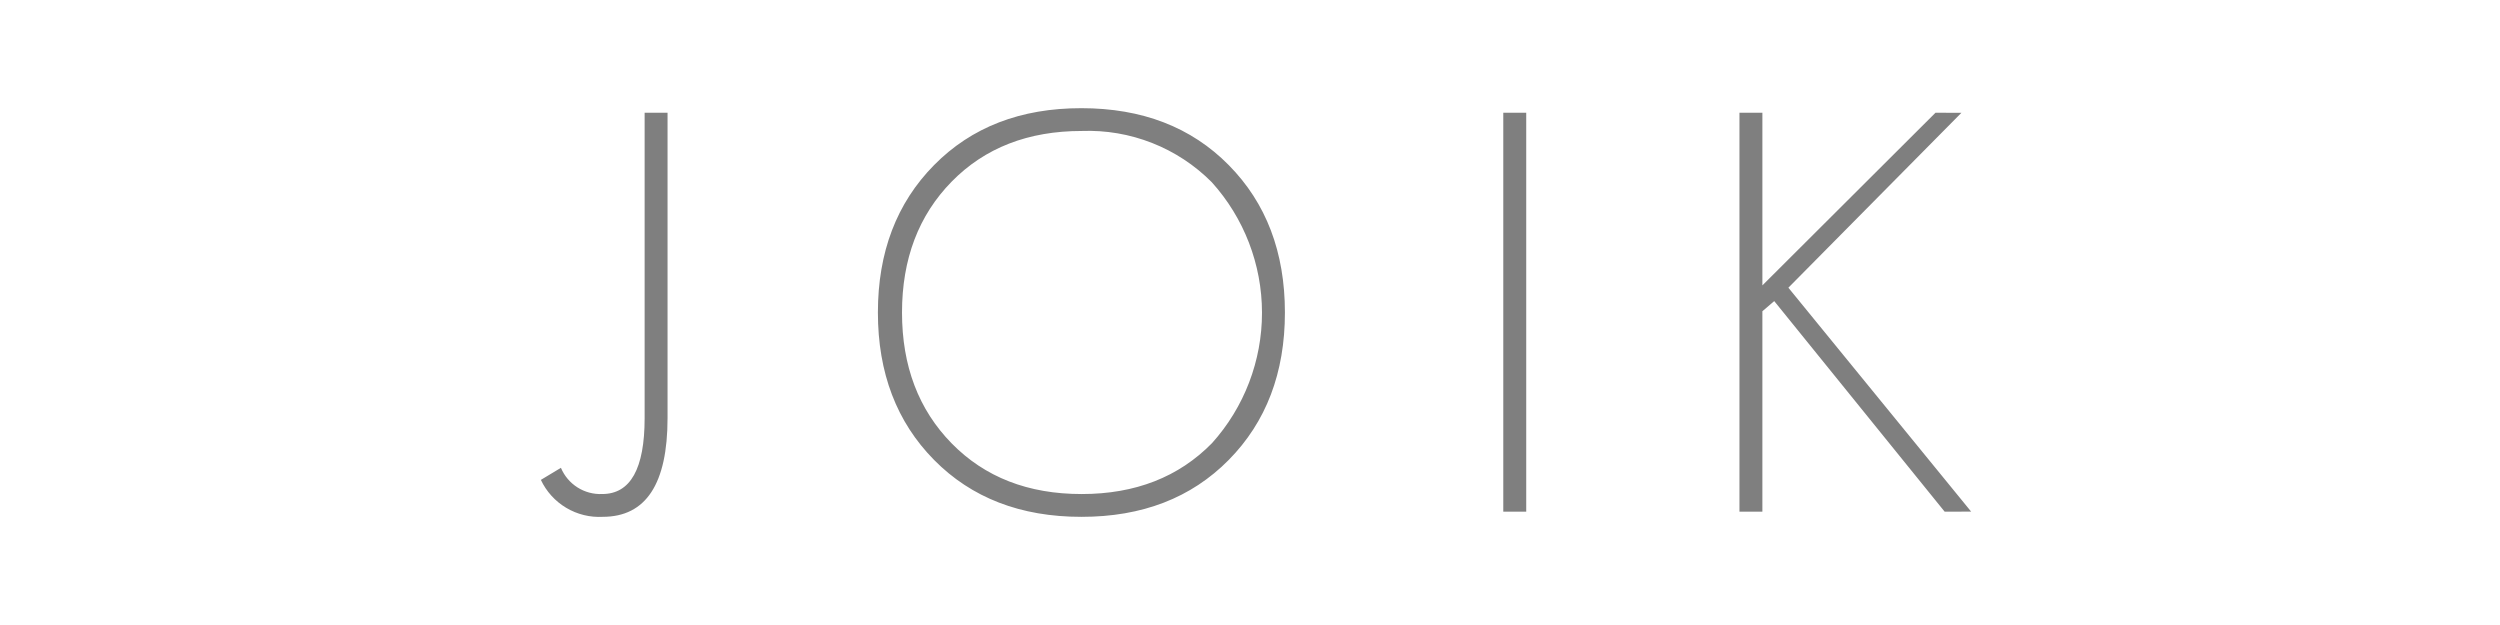 <svg width="208" height="52" viewBox="0 0 208 52" fill="none" xmlns="http://www.w3.org/2000/svg">
<g clip-path="url(#clip0_3455_1680)">
<path fill-rule="evenodd" clip-rule="evenodd" d="M55.54 9.379V34.781C55.54 40.258 53.744 42.997 50.151 43C49.084 43.059 48.024 42.797 47.106 42.249C46.188 41.702 45.455 40.893 45 39.926L46.669 38.922C46.95 39.593 47.43 40.162 48.044 40.552C48.658 40.942 49.377 41.134 50.103 41.103C52.456 41.103 53.633 38.998 53.633 34.788V9.379H55.54ZM106.905 26C106.905 31.018 105.346 35.107 102.23 38.267C99.113 41.426 95.027 43.004 89.973 43.001C84.917 43.001 80.832 41.423 77.716 38.267C74.6 35.11 73.041 31.022 73.041 26.001C73.041 20.983 74.599 16.894 77.716 13.735C80.832 10.575 84.918 8.998 89.973 9.001C95.028 9.001 99.114 10.579 102.23 13.735C105.346 16.89 106.904 20.978 106.905 26ZM75.047 26C75.047 30.45 76.424 34.08 79.18 36.891C81.936 39.702 85.542 41.107 89.999 41.104C94.458 41.104 98.072 39.692 100.841 36.867C103.521 33.886 105.002 30.017 104.998 26.008C104.993 21.998 103.504 18.132 100.817 15.157C99.406 13.738 97.716 12.628 95.854 11.895C93.992 11.162 91.999 10.822 89.999 10.897C85.54 10.897 81.934 12.302 79.18 15.11C76.427 17.918 75.049 21.548 75.047 26ZM126.982 9.379V42.573H125.073V9.379H126.982ZM146.631 9.379V23.744L161.034 9.379L163.188 9.387L148.793 23.937L163.998 42.565L161.797 42.573L147.616 25.051L146.63 25.896V42.573H144.723V9.379H146.631Z" fill="black" fill-opacity="0.5"/>
</g>
<defs>
<clipPath id="clip0_3455_1680">
<rect width="119" height="34" fill="white" transform="translate(45 9)"/>
</clipPath>
</defs>
</svg>
